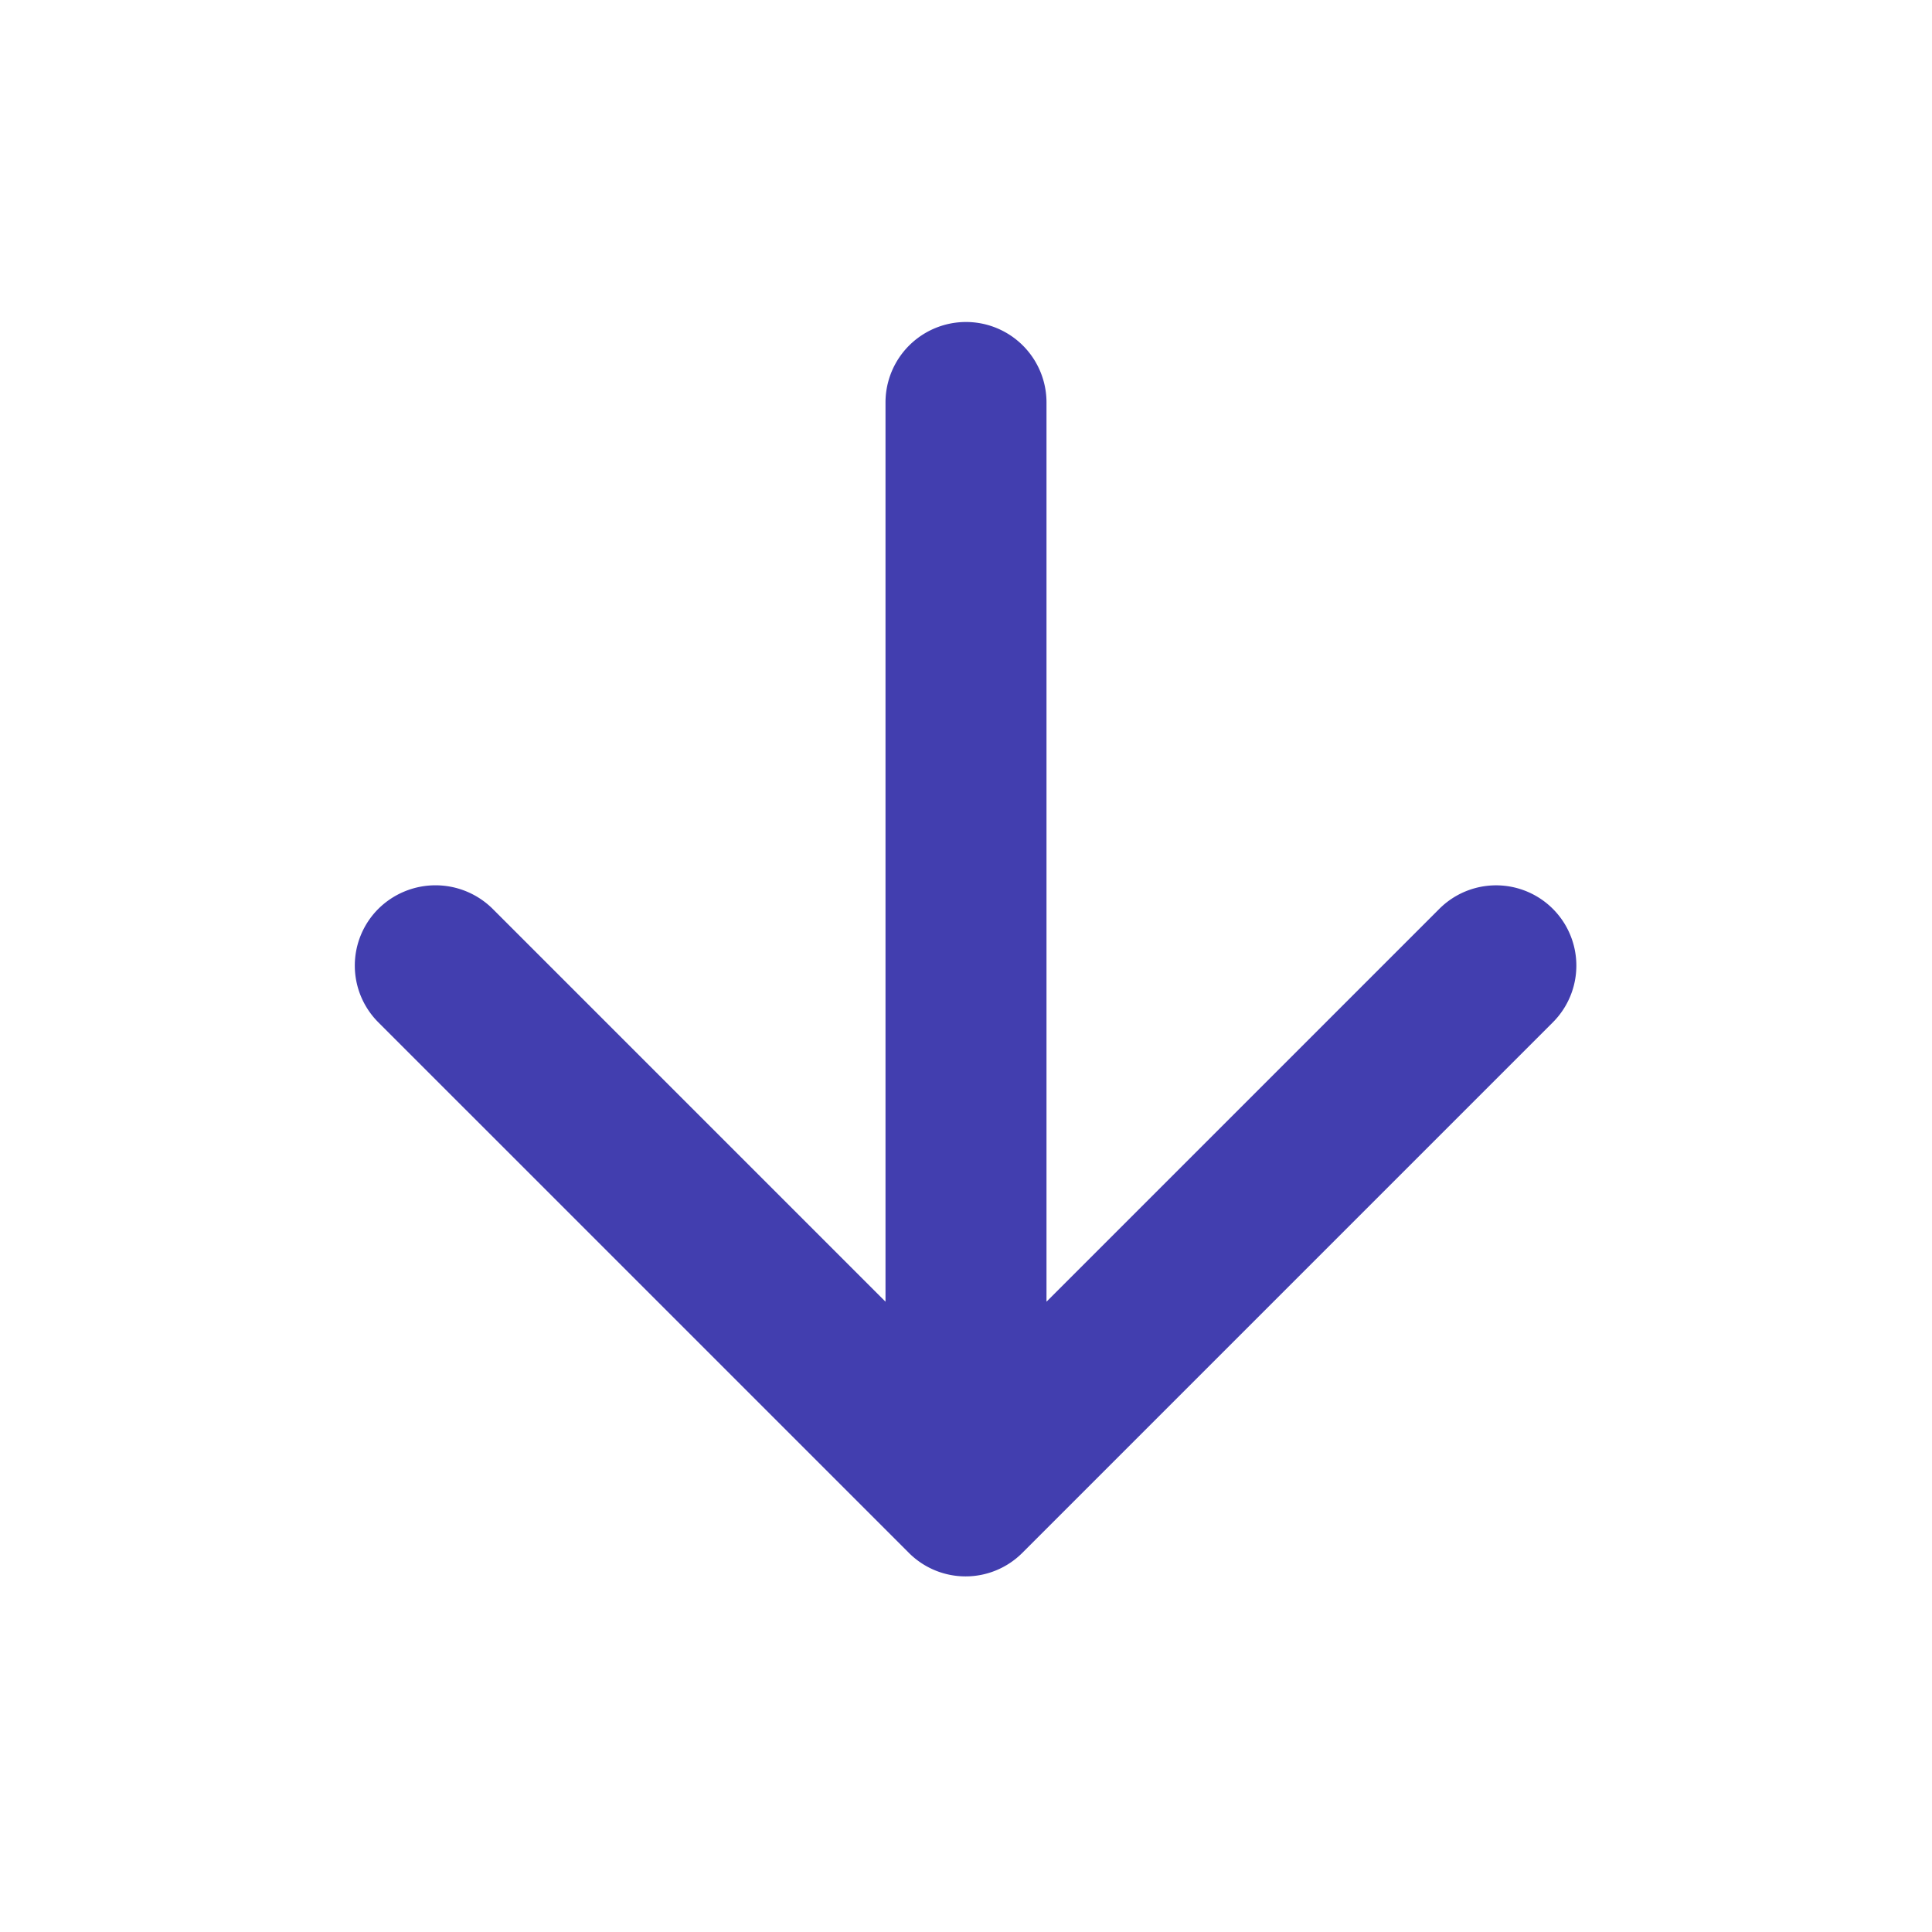 <svg xmlns="http://www.w3.org/2000/svg" width="48" height="48" viewBox="0 0 48 48"><path d="M22,10V32.34l-9.76-9.76a2.016,2.016,0,0,0-2.84,0,1.992,1.992,0,0,0,0,2.82L22.58,38.58a1.992,1.992,0,0,0,2.82,0L38.58,25.4a1.994,1.994,0,0,0-2.82-2.82L26,32.34V10a2,2,0,0,0-4,0Z" fill="#423eaf"/><path d="M0,0H48V48H0Z" fill="none"/></svg>